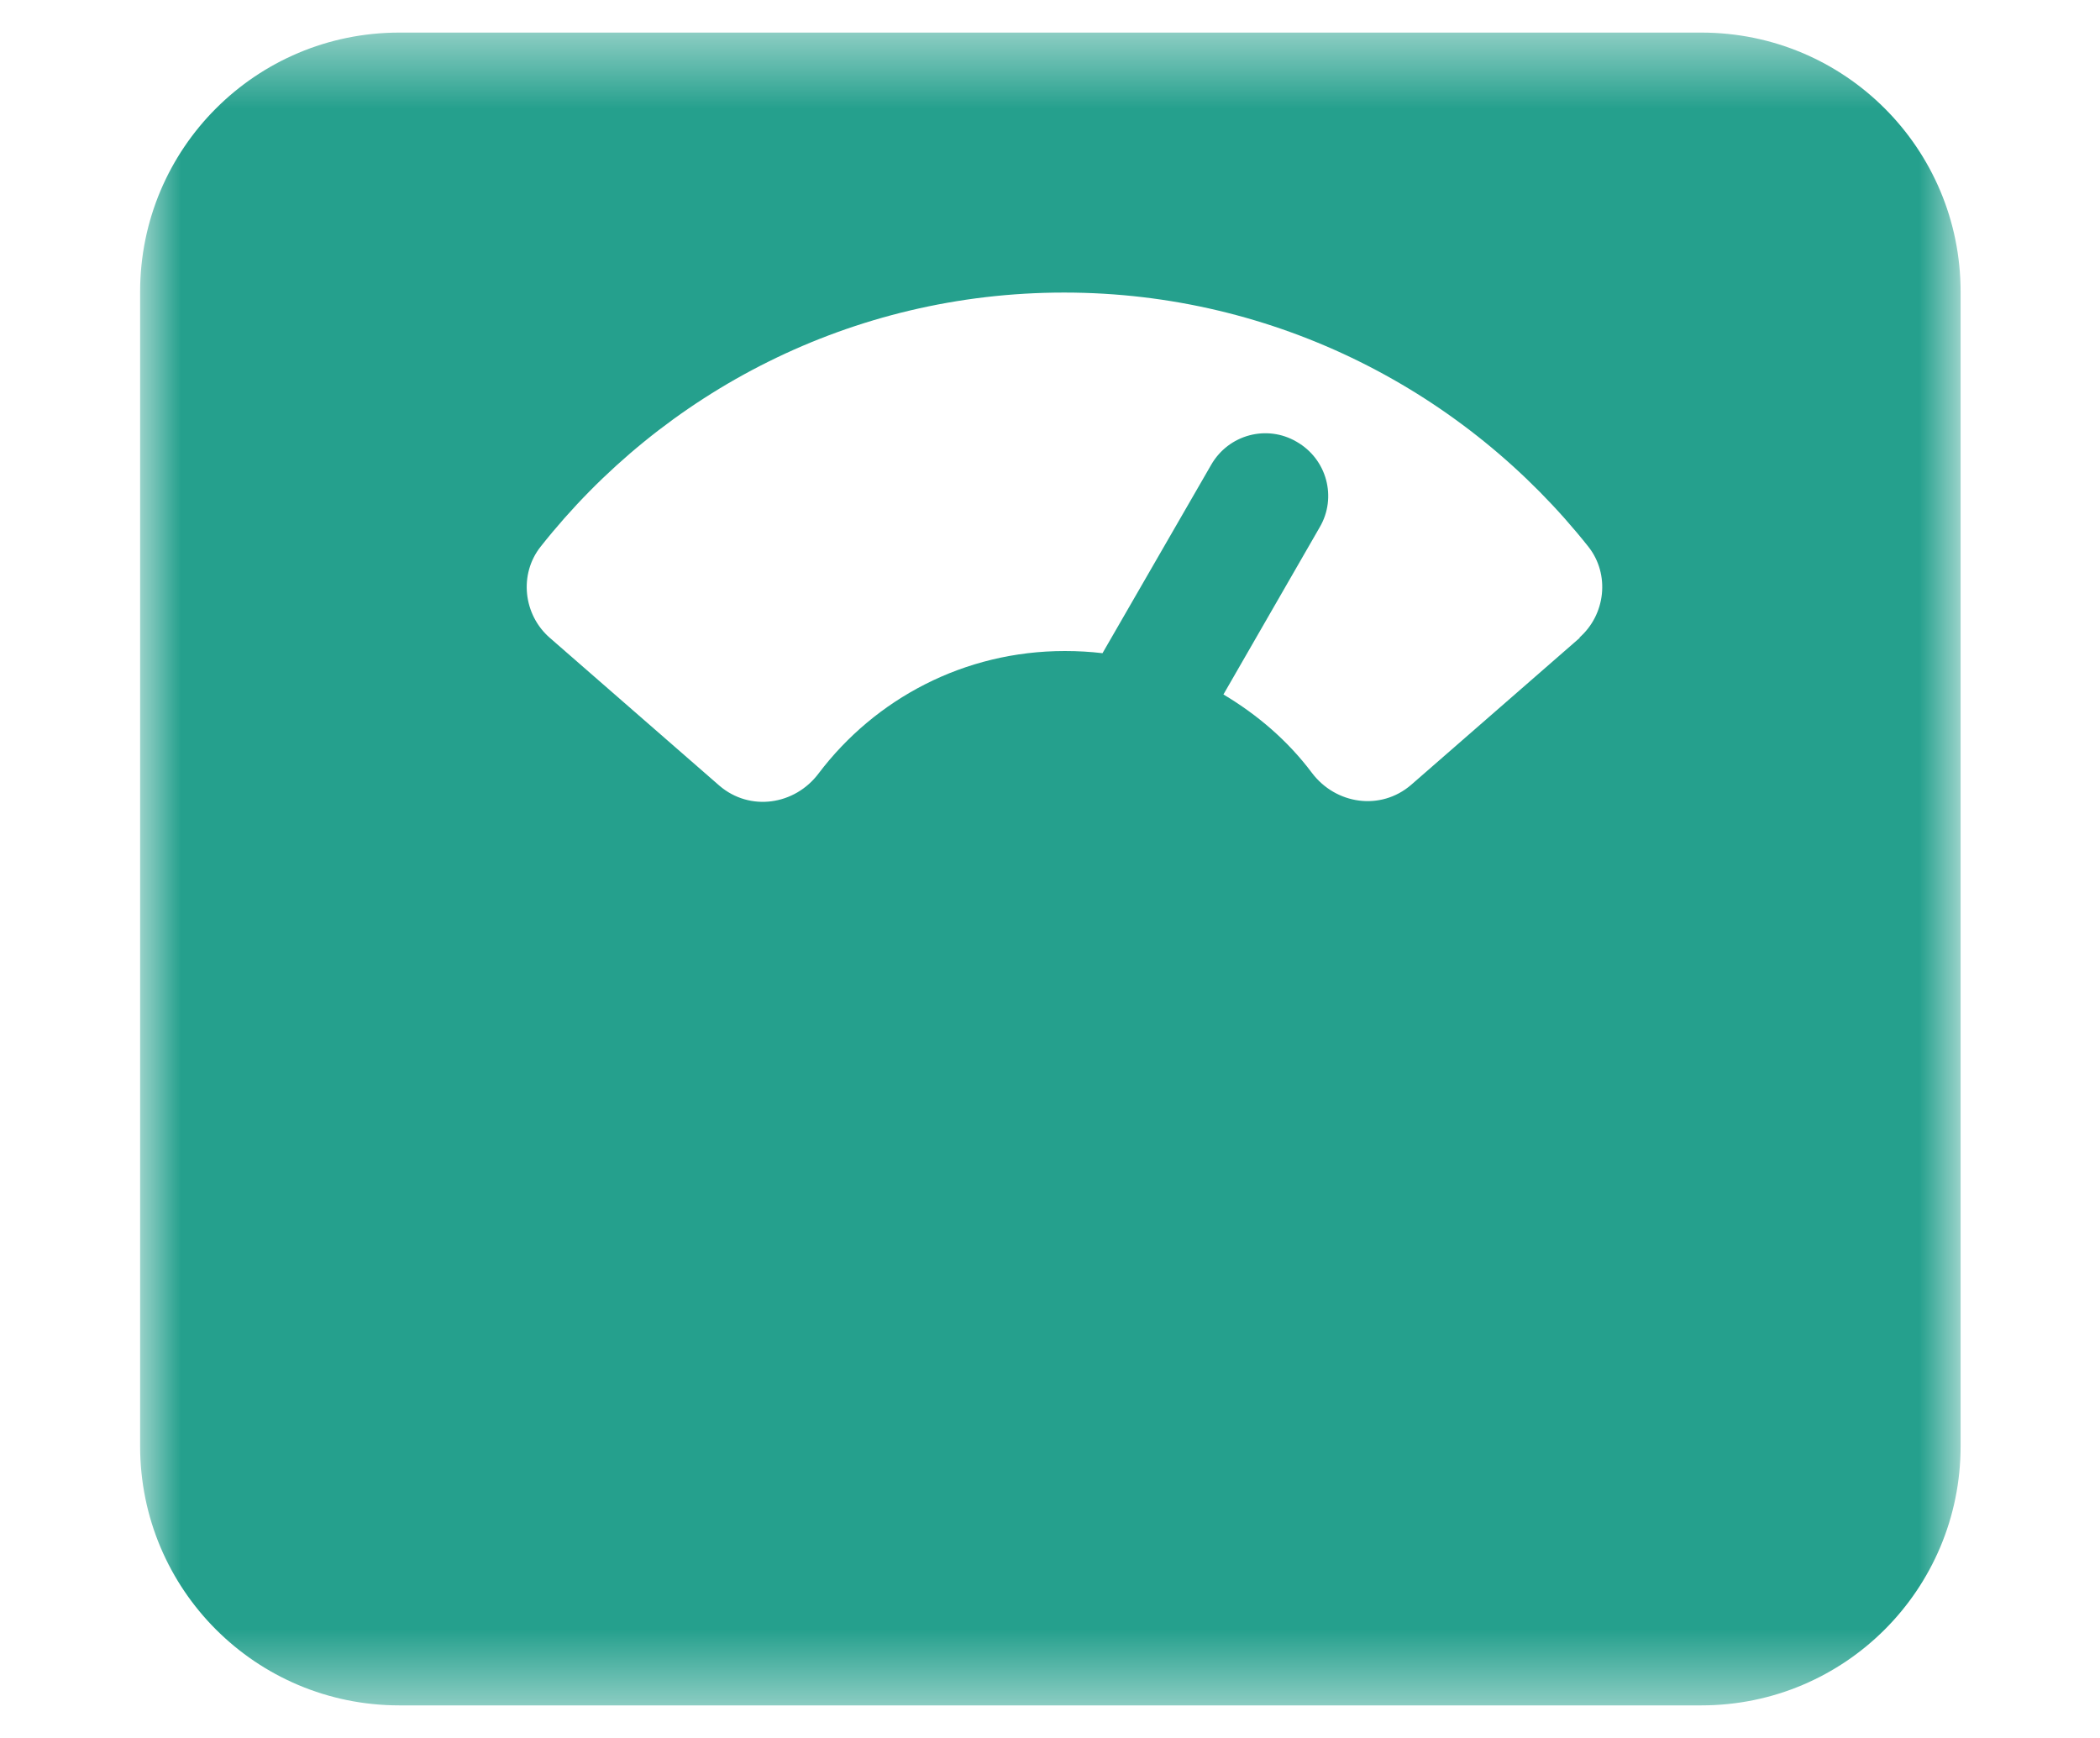 <svg width="29" height="24" viewBox="0 0 29 24" fill="none" xmlns="http://www.w3.org/2000/svg">
<g clip-path="url(#clip0_81_1356)">
<mask id="mask0_81_1356" style="mask-type:luminance" maskUnits="userSpaceOnUse" x="1" y="0" width="27" height="24">
<path d="M27.065 0.45H1.935V23.55H27.065V0.45Z" fill="white"/>
</mask>
<g mask="url(#mask0_81_1356)">
<path d="M23.495 0.45H5.515C3.535 0.45 1.935 2.05 1.935 4.03V19.97C1.935 21.95 3.535 23.55 5.515 23.55H23.495C25.475 23.55 27.075 21.95 27.075 19.97V4.03C27.075 2.05 25.475 0.45 23.495 0.45ZM21.825 8.8L19.485 10.84C19.065 11.2 18.445 11.11 18.115 10.67C17.785 10.23 17.365 9.87 16.895 9.59L18.225 7.28C18.465 6.87 18.325 6.34 17.905 6.1C17.495 5.86 16.965 6 16.725 6.42L15.225 9.02C15.055 9 14.885 8.99 14.705 8.99C13.315 8.99 12.085 9.65 11.305 10.68C10.975 11.12 10.355 11.21 9.935 10.85L7.595 8.81C7.225 8.49 7.165 7.93 7.465 7.55C9.155 5.41 11.765 4.04 14.695 4.04C17.625 4.04 20.245 5.42 21.935 7.55C22.235 7.93 22.175 8.49 21.805 8.81L21.825 8.8Z" fill="#25A08D"/>
</g>
</g>
<defs>
<clipPath id="clip0_81_1356">
<rect width="26" height="24" fill="white" transform="translate(1.5)"/>
</clipPath>
</defs>
</svg>
